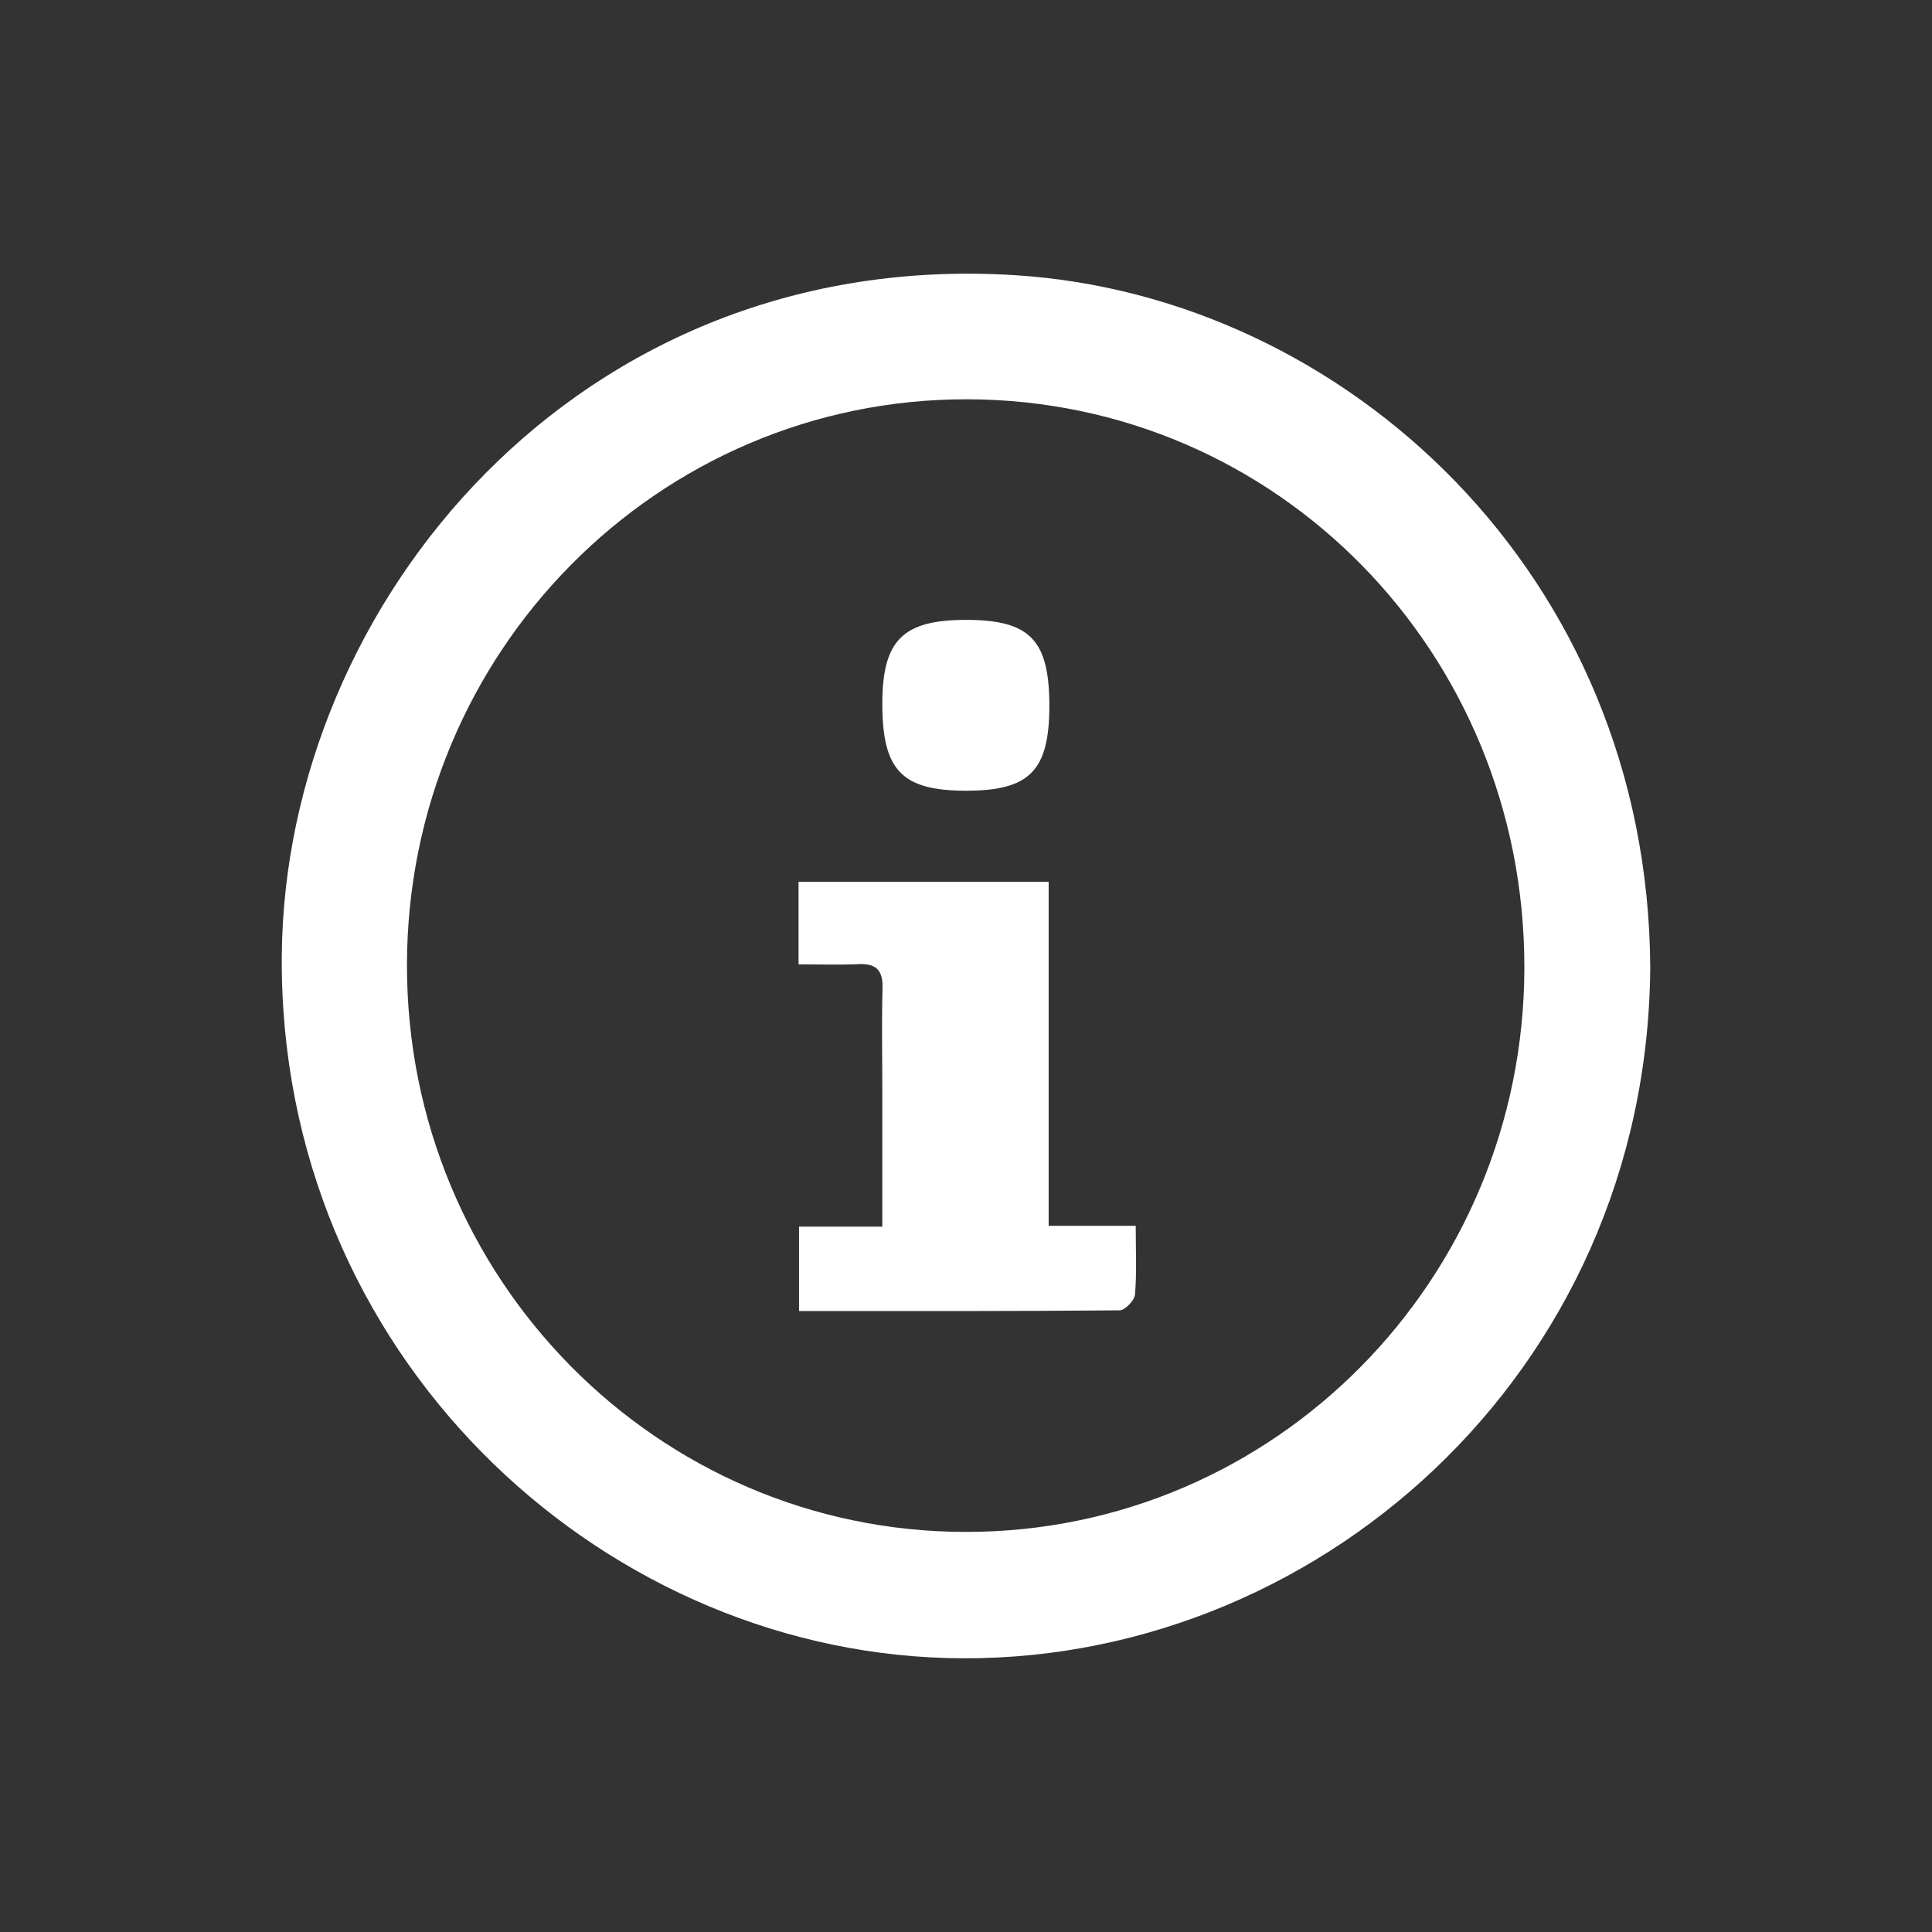 <?xml version="1.0" encoding="utf-8"?>
<!-- Generator: Adobe Illustrator 16.0.0, SVG Export Plug-In . SVG Version: 6.00 Build 0)  -->
<!DOCTYPE svg PUBLIC "-//W3C//DTD SVG 1.1//EN" "http://www.w3.org/Graphics/SVG/1.1/DTD/svg11.dtd">
<svg version="1.1" id="Layer_1" xmlns="http://www.w3.org/2000/svg" xmlns:xlink="http://www.w3.org/1999/xlink" x="0px" y="0px"
	 width="120px" height="120px" viewBox="0 0 120 120" enable-background="new 0 0 120 120" xml:space="preserve">
<rect x="0" y="0" width="120" height="120" fill="#333333" stroke="none"/>
<g>
	<path fill-rule="evenodd" clip-rule="evenodd" fill="#FFFFFF" d="M102.5,60.11c-0.198,25.254-20.97,43.507-43.691,42.874
		c-21.814-0.608-41.491-18.993-41.307-43.607c0.163-21.853,18.408-44.031,45.614-42.28C83.521,18.411,102.379,35.65,102.5,60.11z
		 M25.277,59.94c-0.017,19.452,15.534,35.213,34.735,35.21C79.164,95.147,94.658,79.481,94.681,60.1
		C94.703,40.533,79.313,24.833,60.078,24.8C40.874,24.767,25.294,40.499,25.277,59.94z"/>
	<path fill-rule="evenodd" clip-rule="evenodd" fill="#FFFFFF" d="M49.63,76.188c1.701,0,3.323,0,5.172,0
		c0-2.958,0.001-5.729,0-8.501c0-2.104-0.045-4.209,0.014-6.312c0.031-1.144-0.428-1.544-1.516-1.491
		c-1.198,0.058-2.402,0.013-3.701,0.013c0-1.853,0-3.432,0-5.127c5.154,0,10.251,0,15.535,0c0,7.078,0,14.104,0,21.367
		c1.846,0,3.515,0,5.408,0c0,1.581,0.07,2.933-0.046,4.267c-0.032,0.369-0.62,0.981-0.956,0.984
		c-6.593,0.059-13.187,0.044-19.91,0.044C49.63,79.678,49.63,78.098,49.63,76.188z"/>
	<path fill-rule="evenodd" clip-rule="evenodd" fill="#FFFFFF" d="M65.177,43.841c-0.001,4.052-1.237,5.292-5.254,5.272
		c-3.929-0.021-5.129-1.295-5.12-5.433c0.008-3.912,1.273-5.175,5.188-5.178C63.968,38.5,65.178,39.745,65.177,43.841z"/>
</g>
</svg>
